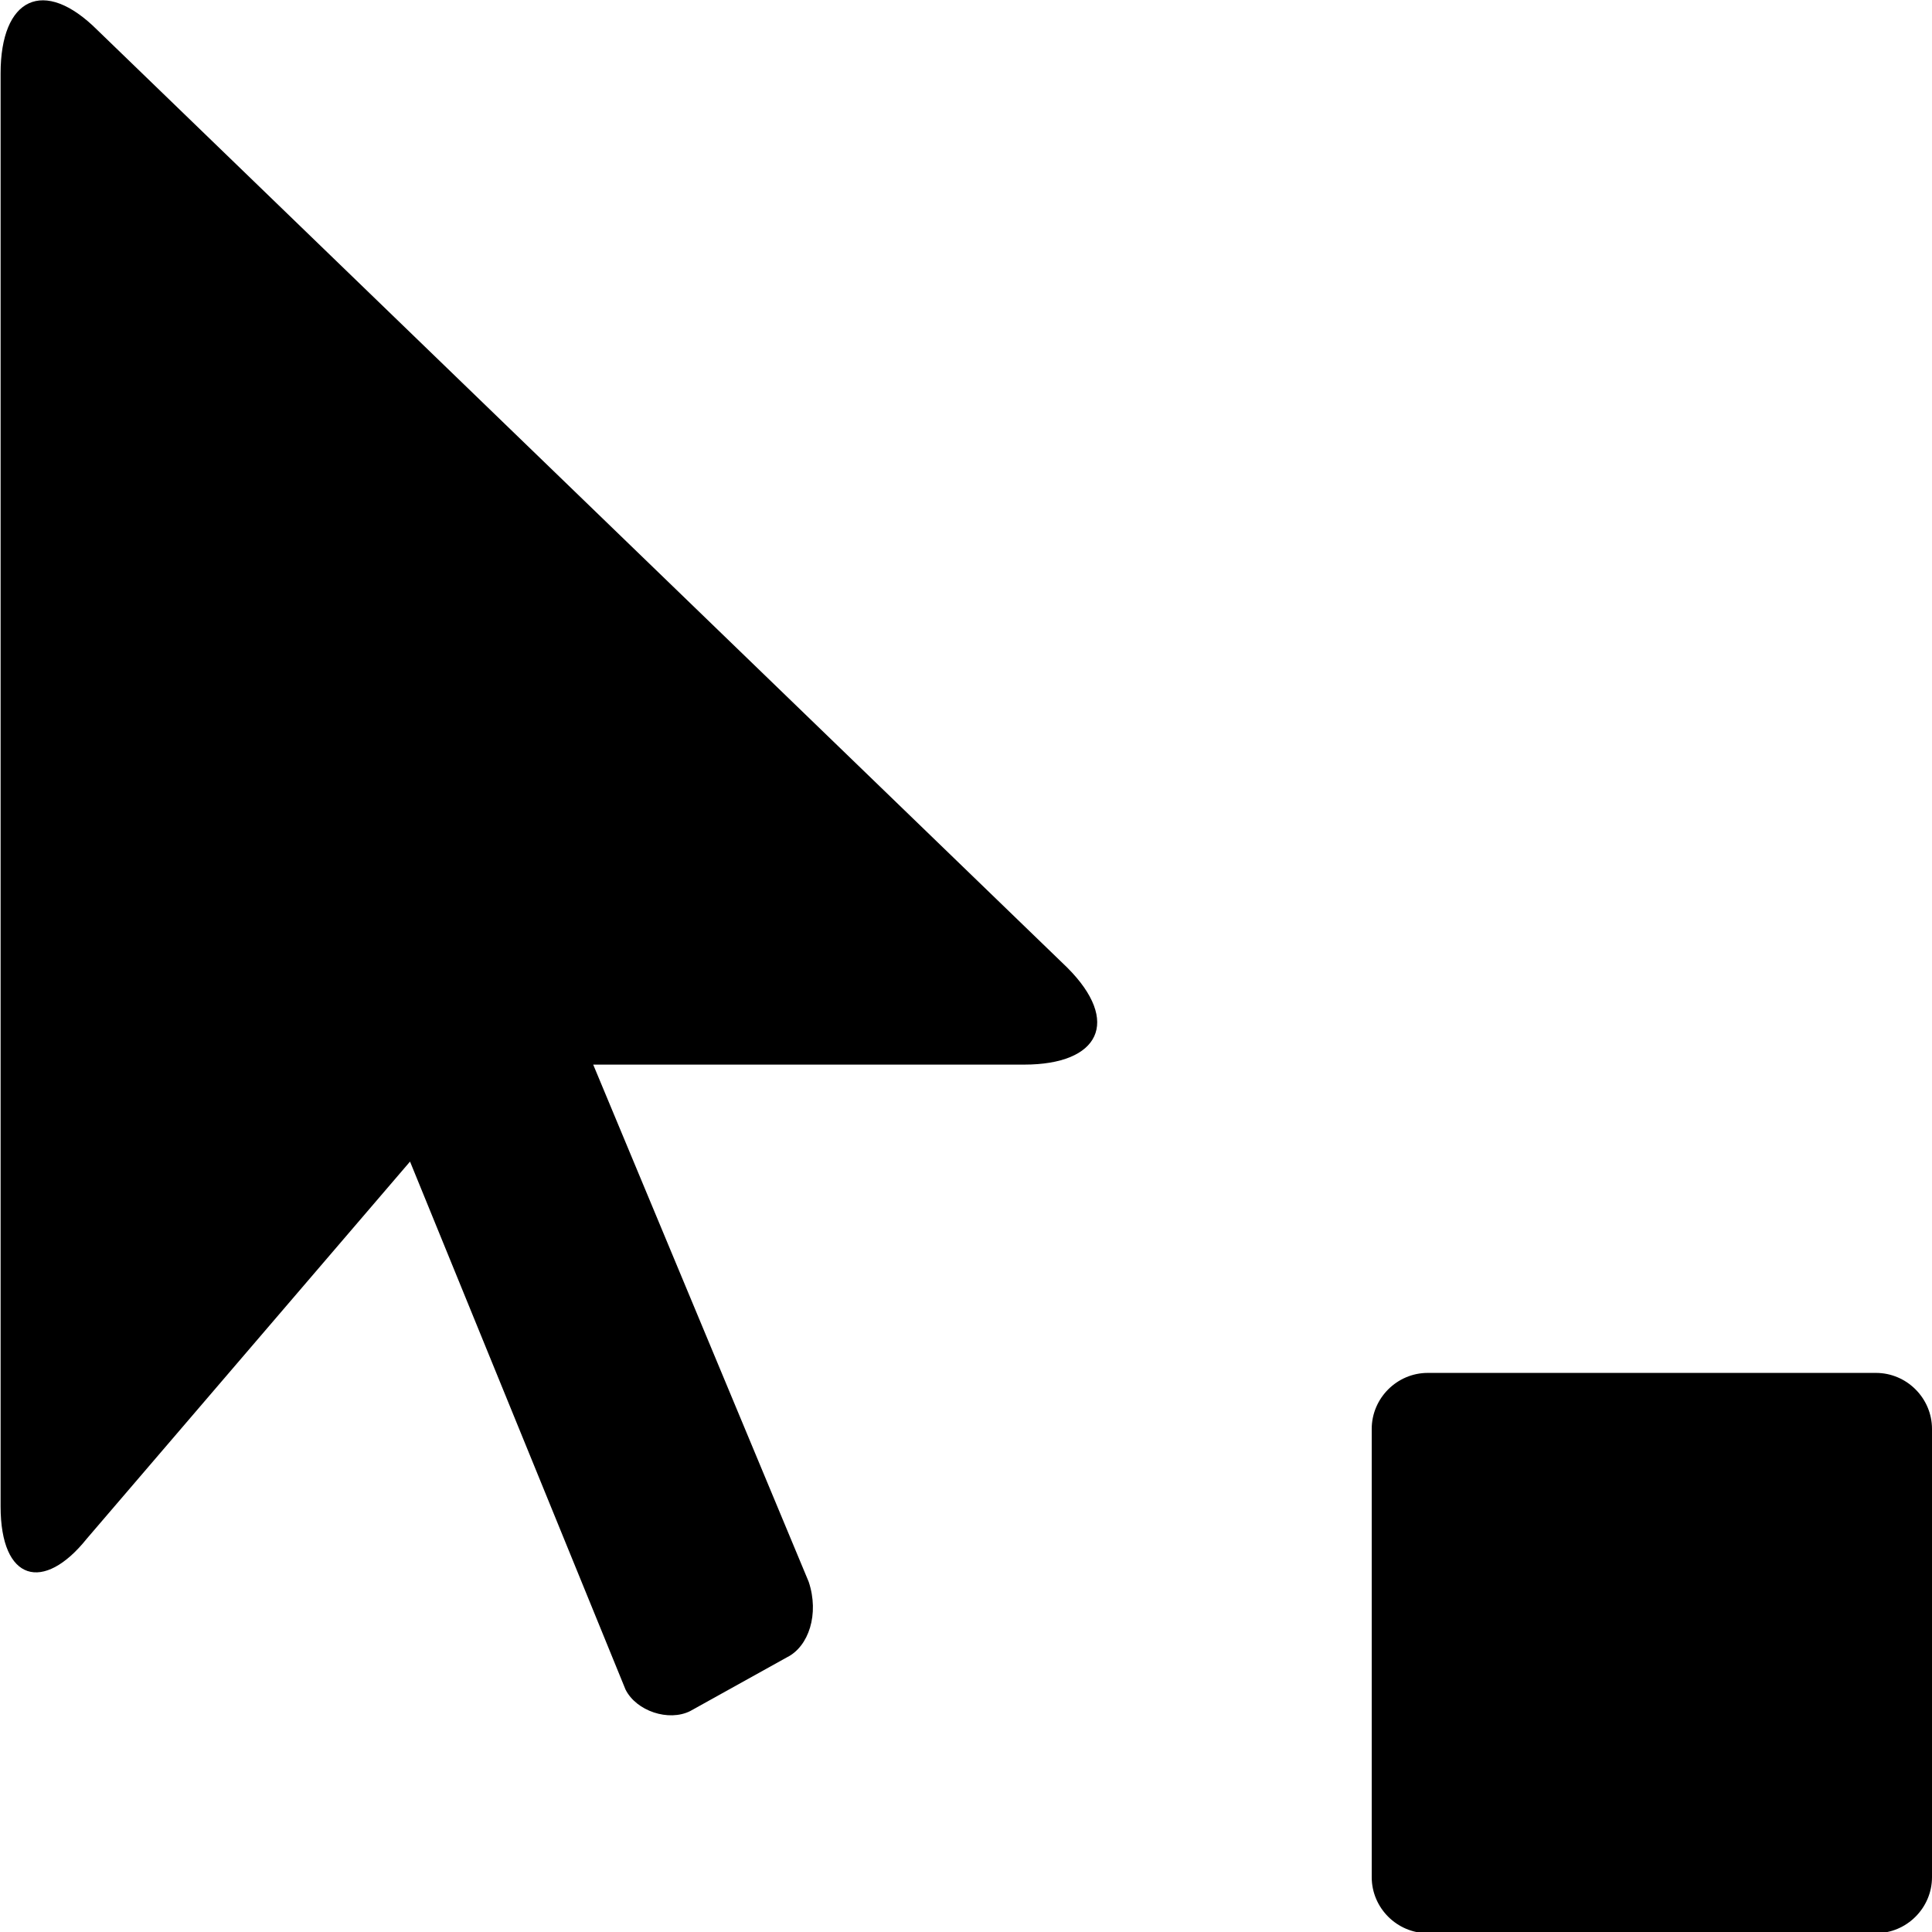 <?xml version="1.0" encoding="UTF-8" standalone="no"?>
<!DOCTYPE svg PUBLIC "-//W3C//DTD SVG 1.1//EN" "http://www.w3.org/Graphics/SVG/1.1/DTD/svg11.dtd">
<svg width="100%" height="100%" viewBox="0 0 13 13" version="1.1" xmlns="http://www.w3.org/2000/svg" xmlns:xlink="http://www.w3.org/1999/xlink" xml:space="preserve" xmlns:serif="http://www.serif.com/" style="fill-rule:evenodd;clip-rule:evenodd;stroke-linejoin:round;stroke-miterlimit:2;">
    <g transform="matrix(0.377,0,0,0.377,1.69,-3.58)">
        <path d="M21,34L29,34C29.549,34 30,34.451 30,35L30,43C30,43.549 29.549,44 29,44L21,44C20.451,44 20,43.549 20,43L20,35C20,34.451 20.451,34 21,34Z" style="fill-rule:nonzero;"/>
    </g>
    <g transform="matrix(0.725,0,0,0.725,-3.476,-0.739)">
        <path d="M5.7,1.3C5.2,0.8 4.8,1 4.8,1.7L4.8,15C4.8,15.7 5.2,15.8 5.6,15.3L8.6,11.8L10.6,16.7C10.7,16.9 11,17 11.2,16.9L12.1,16.4C12.3,16.3 12.4,16 12.3,15.7L10.3,10.9L14.3,10.9C15,10.9 15.2,10.5 14.7,10L5.7,1.3Z" style="fill-rule:nonzero;"/>
    </g>
</svg>
